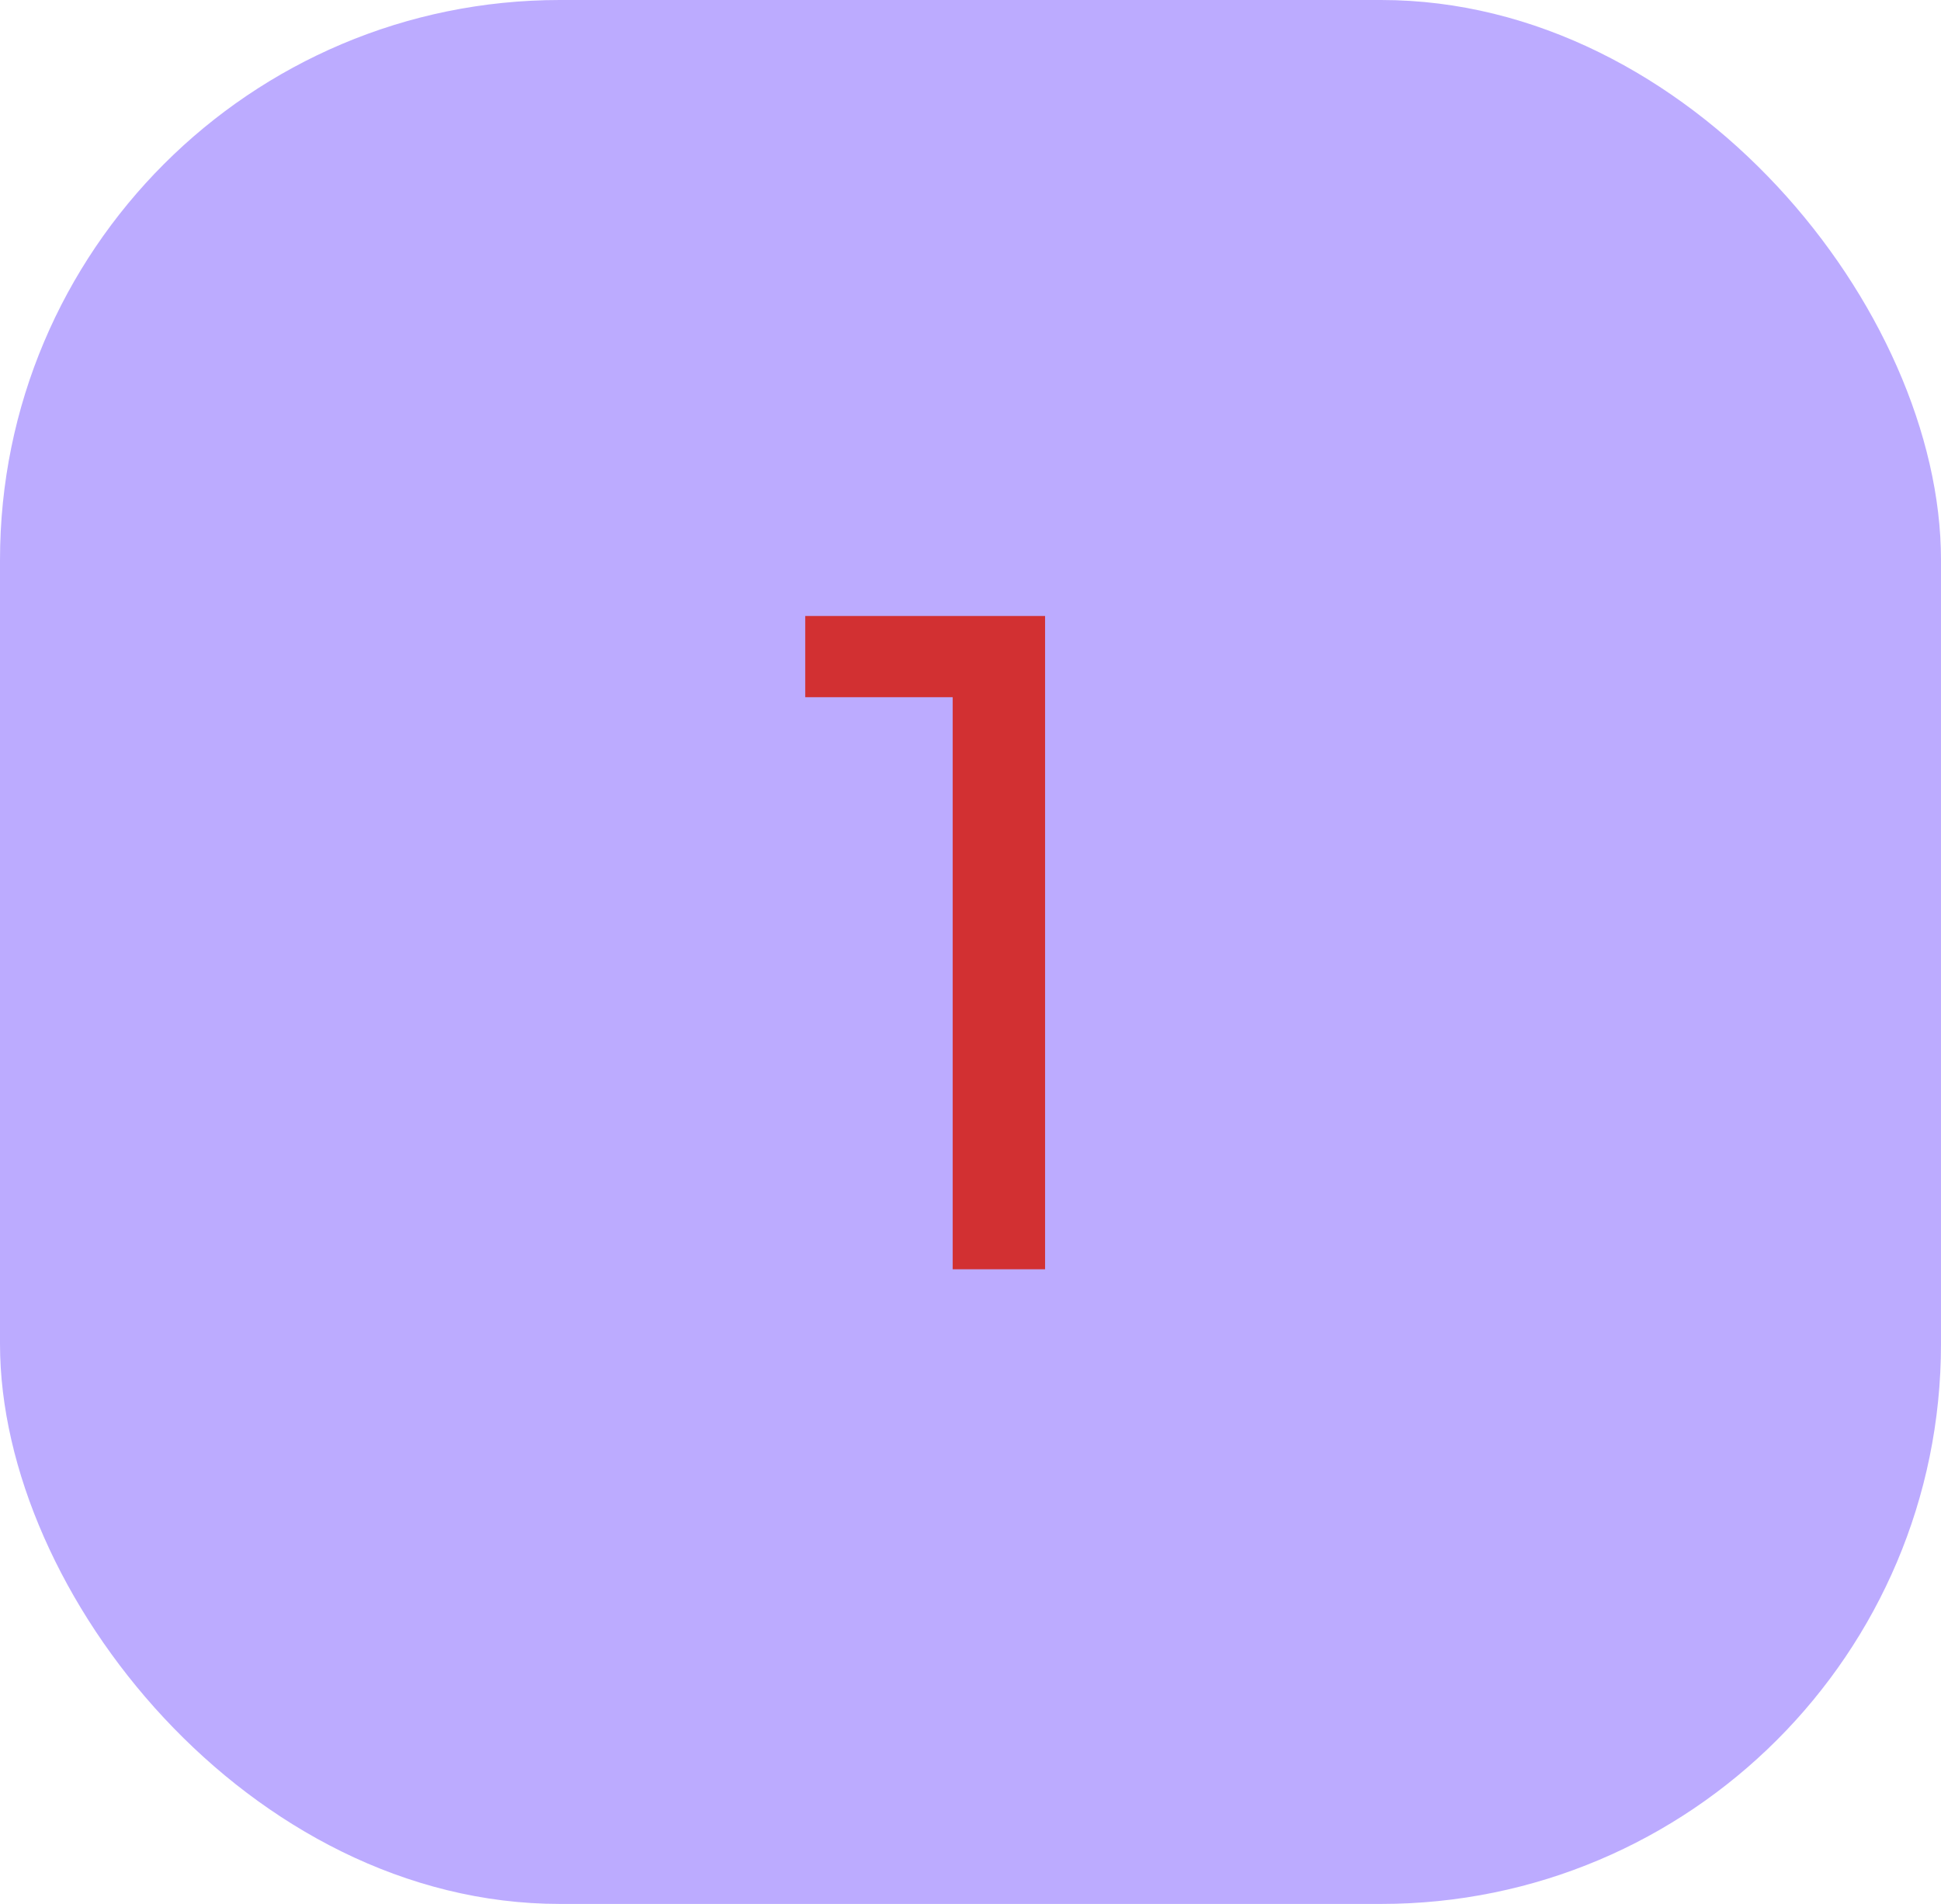 <?xml version="1.0" encoding="UTF-8"?> <svg xmlns="http://www.w3.org/2000/svg" width="52" height="51" viewBox="0 0 52 51" fill="none"> <rect width="52" height="51" rx="15" fill="#7A58FF" fill-opacity="0.5"></rect> <path d="M25.523 34V17.5L26.599 18.675H21.573V16.5H27.998V34H25.523Z" fill="#D23032"></path> </svg> 